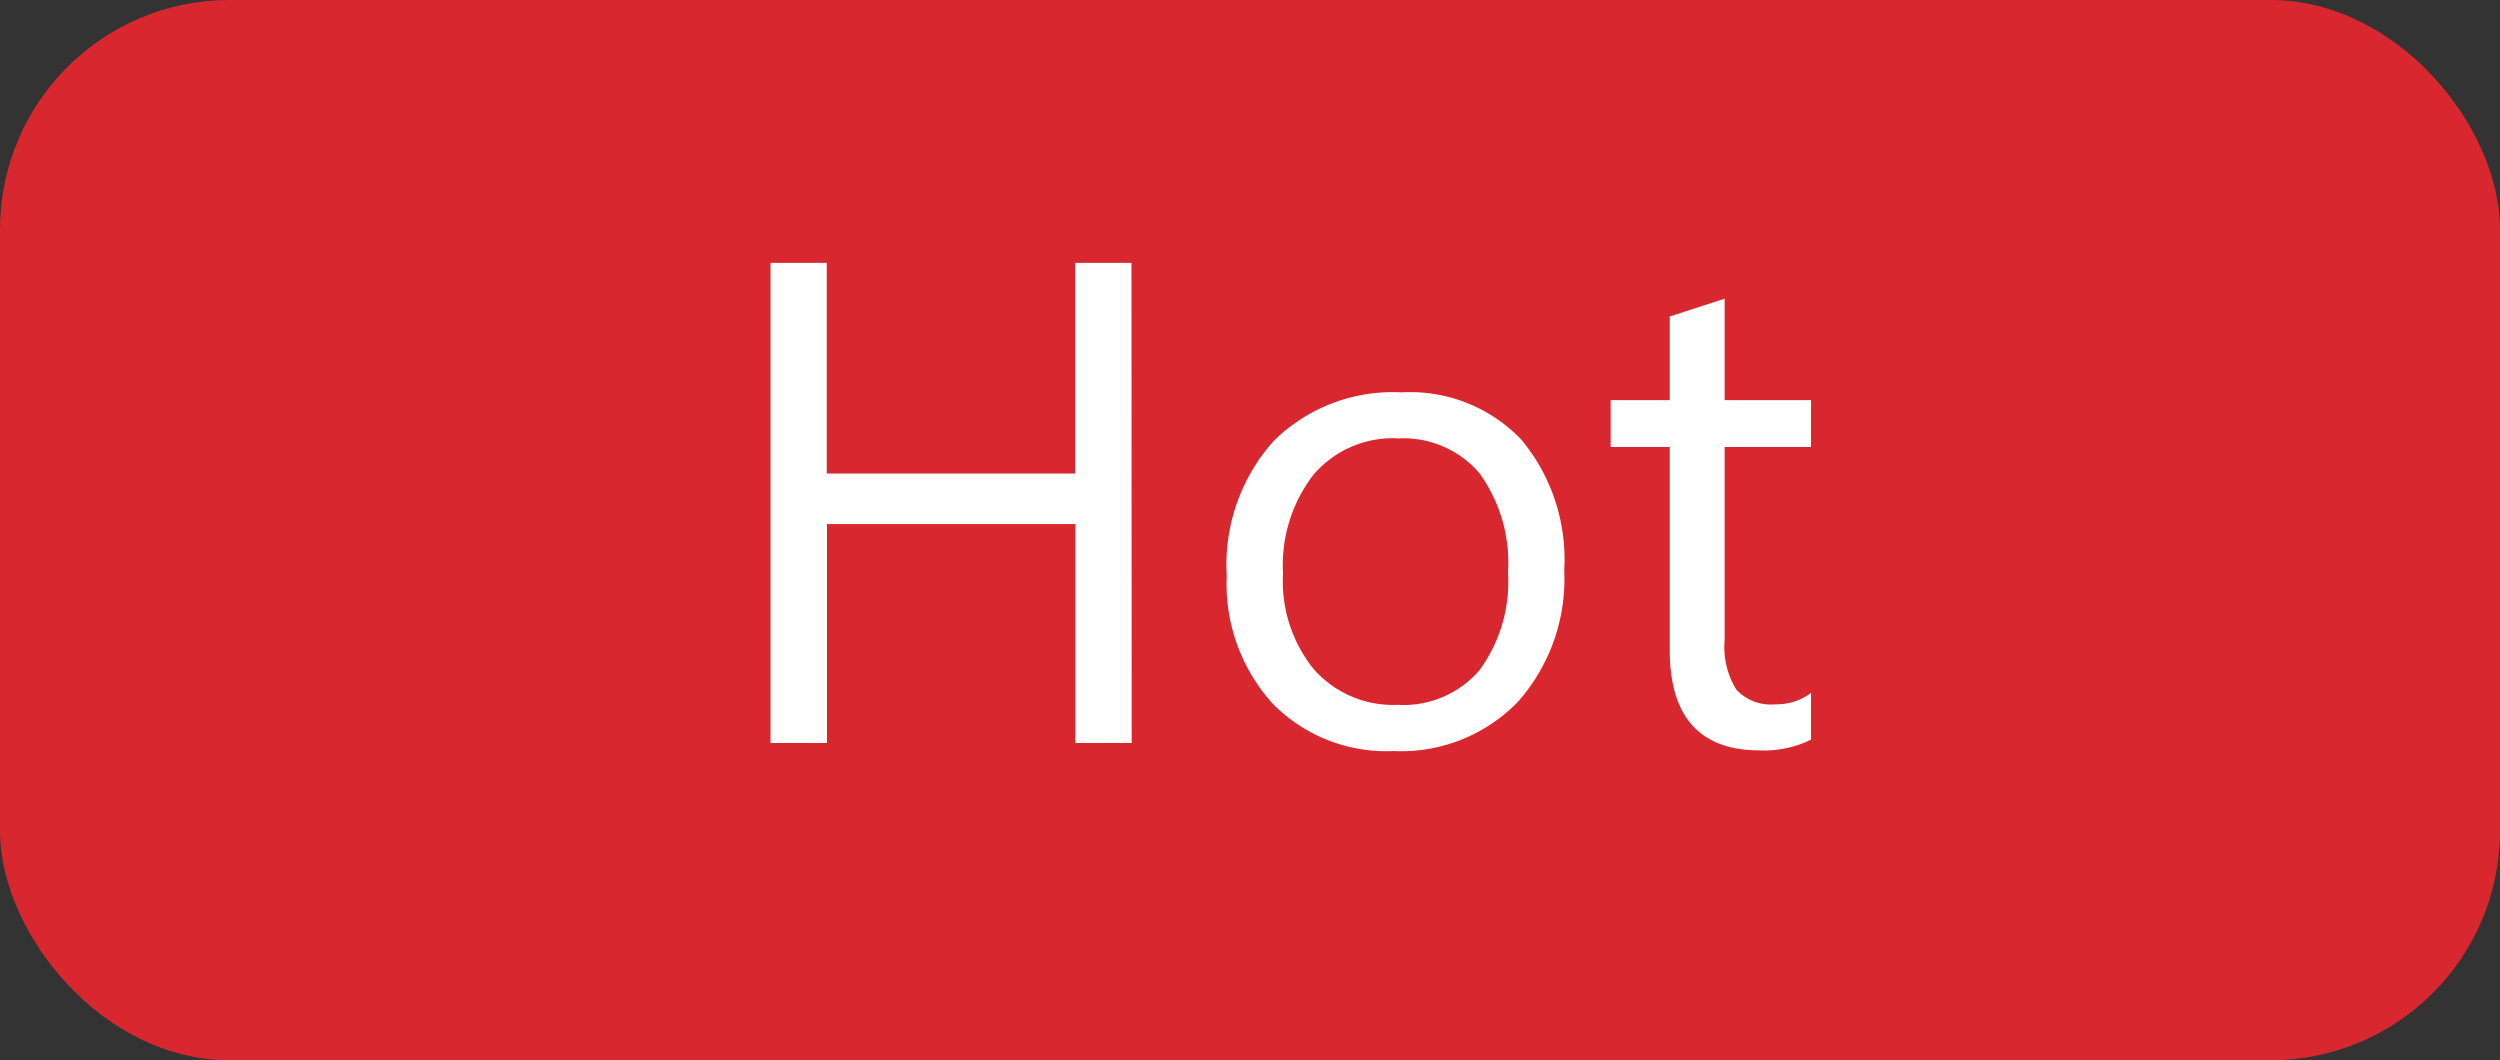 <svg xmlns="http://www.w3.org/2000/svg" width="46.552" height="19.743" viewBox="0 0 46.552 19.743">
  <rect x="0" y="0" width="46.552" height="19.743" fill="#333333" stroke="none"/>
  <g id="Group_4634" data-name="Group 4634" transform="translate(-277.968 -402.958)">
    <rect id="Rectangle_1709" data-name="Rectangle 1709" width="46.552" height="19.743" rx="4.274" transform="translate(277.968 402.958)" fill="#d92730"/>
    <g id="Group_4632" data-name="Group 4632">
      <path id="Path_1509" data-name="Path 1509" d="M299.041,416.793h-1.048v-4.077h-4.626v4.077h-1.051v-8.94h1.047v3.922h4.626v-3.922h1.048Z" fill="#fff"/>
      <path id="Path_1510" data-name="Path 1510" d="M303.916,416.943a2.964,2.964,0,0,1-2.26-.894,3.318,3.318,0,0,1-.845-2.373,3.45,3.45,0,0,1,.879-2.512,3.159,3.159,0,0,1,2.376-.9,2.862,2.862,0,0,1,2.229.879,3.482,3.482,0,0,1,.8,2.437,3.439,3.439,0,0,1-.864,2.448A3.027,3.027,0,0,1,303.916,416.943Zm.075-5.823a1.946,1.946,0,0,0-1.559.67,2.754,2.754,0,0,0-.573,1.849,2.6,2.6,0,0,0,.58,1.789,1.972,1.972,0,0,0,1.552.655,1.87,1.87,0,0,0,1.524-.642,2.787,2.787,0,0,0,.533-1.827,2.832,2.832,0,0,0-.533-1.846,1.857,1.857,0,0,0-1.524-.645Z" fill="#fff"/>
      <path id="Path_1511" data-name="Path 1511" d="M311.691,416.731a1.978,1.978,0,0,1-.954.2q-1.677,0-1.677-1.871v-3.778h-1.1v-.873h1.1v-1.558l1.022-.331v1.889h1.609v.873h-1.609v3.6a1.5,1.5,0,0,0,.218.917.875.875,0,0,0,.724.274,1.072,1.072,0,0,0,.667-.212Z" fill="#fff"/>
    </g>
  </g>
</svg>
